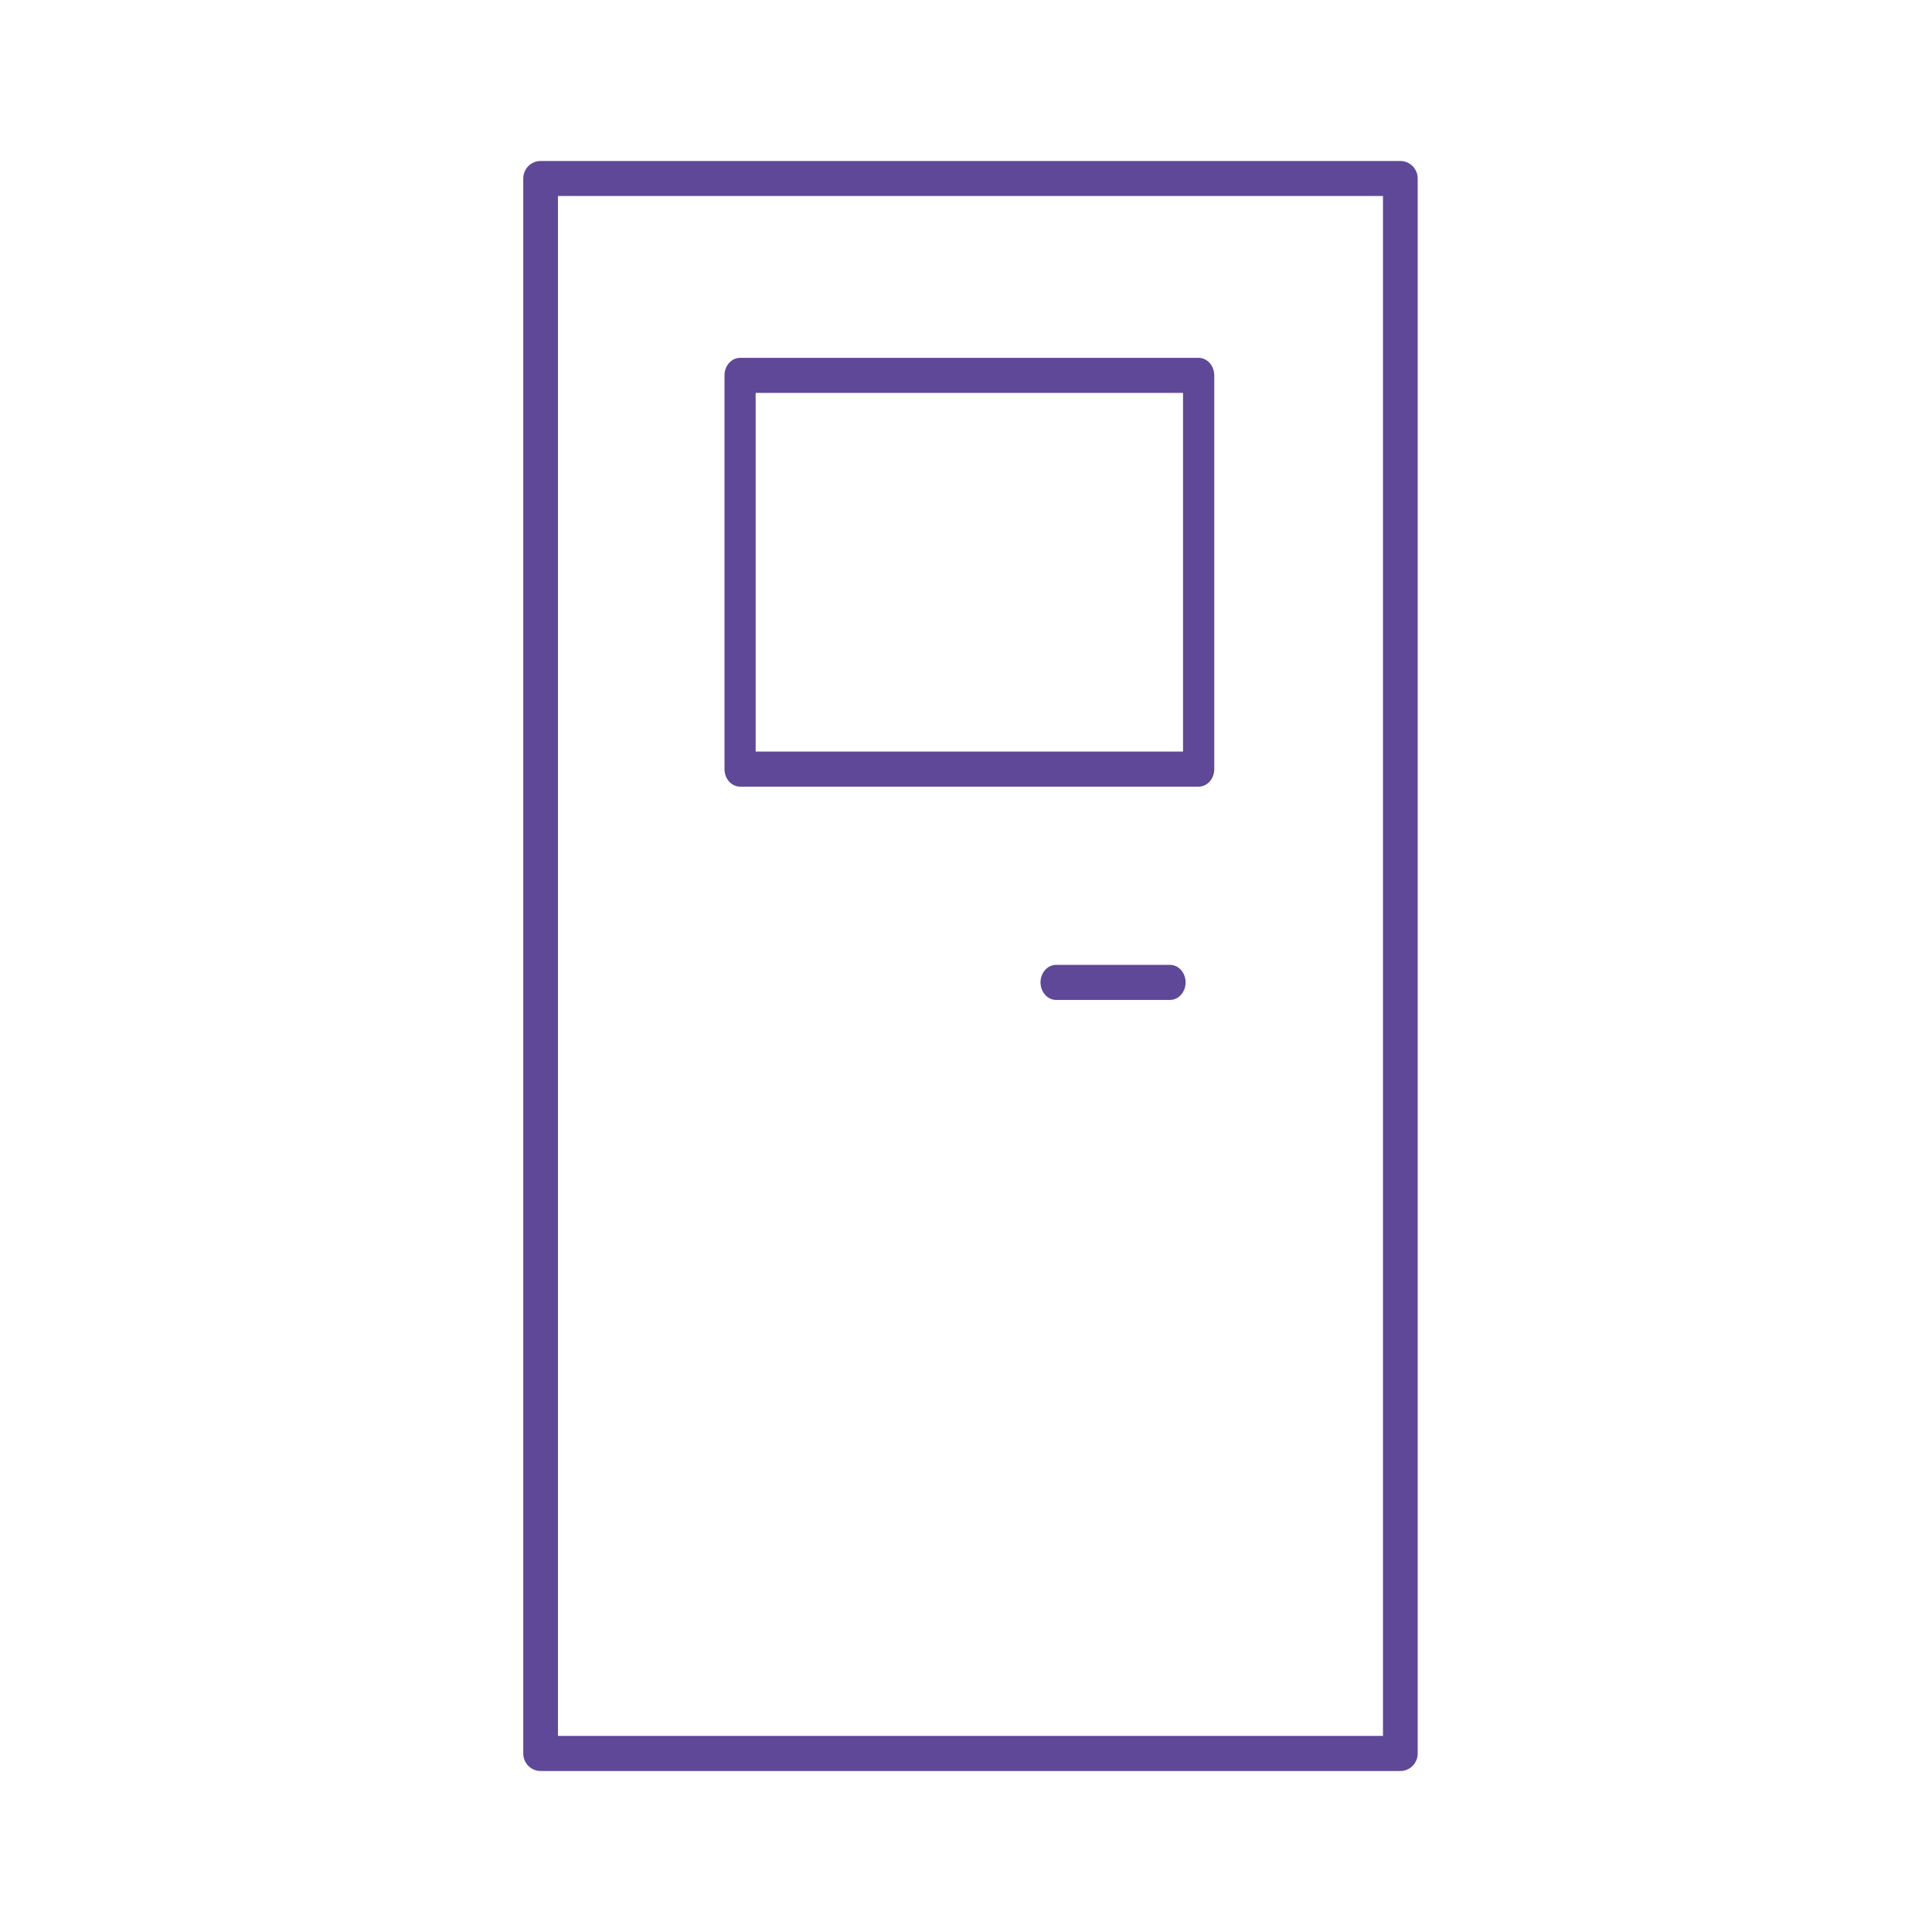<svg width="48" height="48" viewBox="0 0 48 48" fill="none" xmlns="http://www.w3.org/2000/svg">
<g id="icon-delivery-manufacturer 1">
<g id="Group">
<path id="Vector" d="M34.792 4H13.431C13.193 4 13 4.194 13 4.435V43.564C13 43.804 13.192 44 13.431 44H34.792C35.029 44 35.222 43.805 35.222 43.564V4.435C35.222 4.195 35.03 4 34.792 4ZM34.36 4.87V43.128H13.862V4.869H34.36V4.87Z" fill="#5E4897"/>
<path id="Vector_2" d="M29.78 8.891H18.388C18.174 8.891 18 9.085 18 9.325V19.108C18 19.348 18.173 19.544 18.388 19.544H29.78C29.994 19.544 30.168 19.349 30.168 19.108V9.328C30.168 9.087 29.995 8.891 29.78 8.891ZM29.392 9.761V18.673H18.774V9.761H29.392ZM29.068 23.972C29.171 23.972 29.27 24.018 29.342 24.099C29.415 24.181 29.456 24.292 29.456 24.407C29.456 24.523 29.415 24.633 29.342 24.715C29.27 24.797 29.171 24.843 29.068 24.843H26.22C26.12 24.837 26.027 24.788 25.958 24.707C25.89 24.626 25.851 24.519 25.851 24.407C25.851 24.296 25.89 24.188 25.958 24.107C26.027 24.026 26.12 23.978 26.22 23.972H29.068Z" fill="#5E4897"/>
</g>
</g>
</svg>
